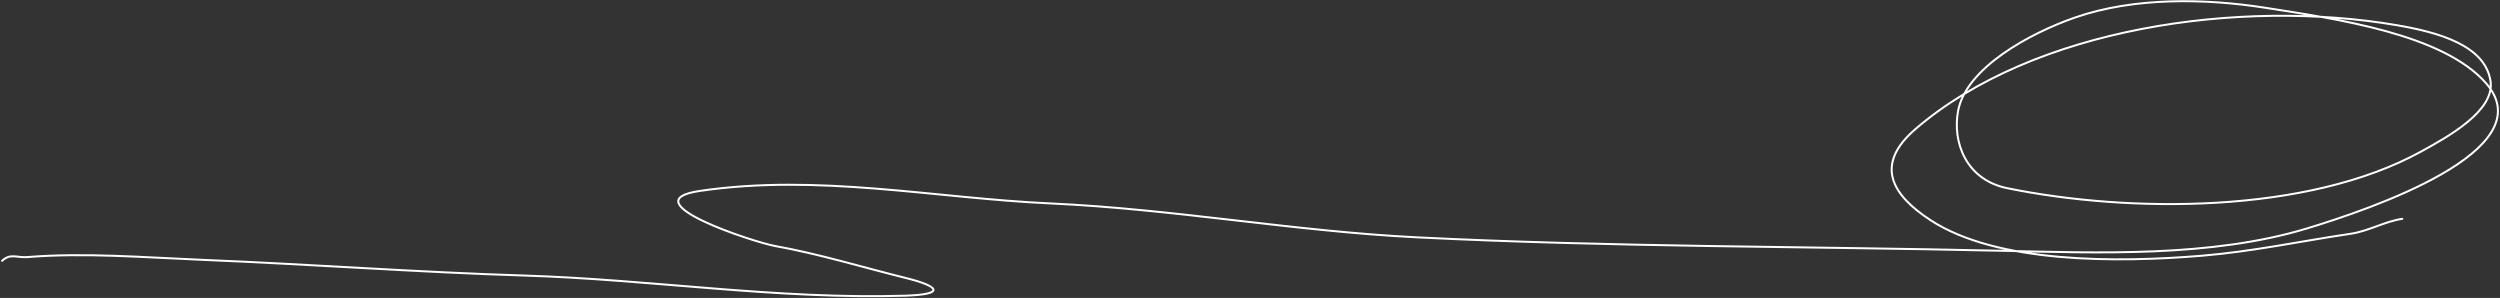 <?xml version="1.0" encoding="UTF-8"?> <svg xmlns="http://www.w3.org/2000/svg" width="1242" height="148" viewBox="0 0 1242 148" fill="none"><rect x="0" y="0" width="1242" height="148" fill="#333333" stroke="none"/> <path d="M1.045 129.564C5.22 125.663 8.349 128.139 13.536 127.722C42.303 125.406 71.951 127.917 100.468 129.085C153.823 131.27 207.077 135.223 260.498 136.891C323.249 138.85 386.366 148.819 449.503 146.907C470.381 146.276 466.351 142.166 450.029 138.117C428.684 132.821 406.908 126.139 384.911 122.189C374.835 120.38 312.384 100.059 347.671 94.854C406.594 86.164 463.983 98.422 521.921 101.07C583.101 103.865 642.717 114.843 703.858 117.904C800.016 122.718 896.763 122.364 993.294 124.557C1042.19 125.668 1098.54 127.938 1146.24 113.449C1176.94 104.12 1264.27 74.796 1235.1 41.376C1213.76 16.932 1160.71 9.389 1125.38 3.859C1095.83 -0.768 1060.48 -1.537 1031.03 8.657C1008.23 16.547 976.728 33.841 972.768 55.142C969.906 70.538 976.622 89.282 997.176 93.488C1057.37 105.806 1145.97 106.482 1202.73 75.329C1216.14 67.969 1239.47 55.134 1237.29 40.343C1234.65 22.443 1211.19 16.031 1190.87 12.54C1113.21 -0.801 1010.24 13.569 951.566 64.146C931.098 81.79 939.668 96.73 959.157 109.43C992.181 130.949 1051.94 130.533 1093.94 127.039C1119.4 124.92 1142.86 119.823 1167.73 116.155C1176.78 114.82 1184.64 110.014 1193.46 108.713" stroke="white" stroke-linecap="round"></path> </svg> 